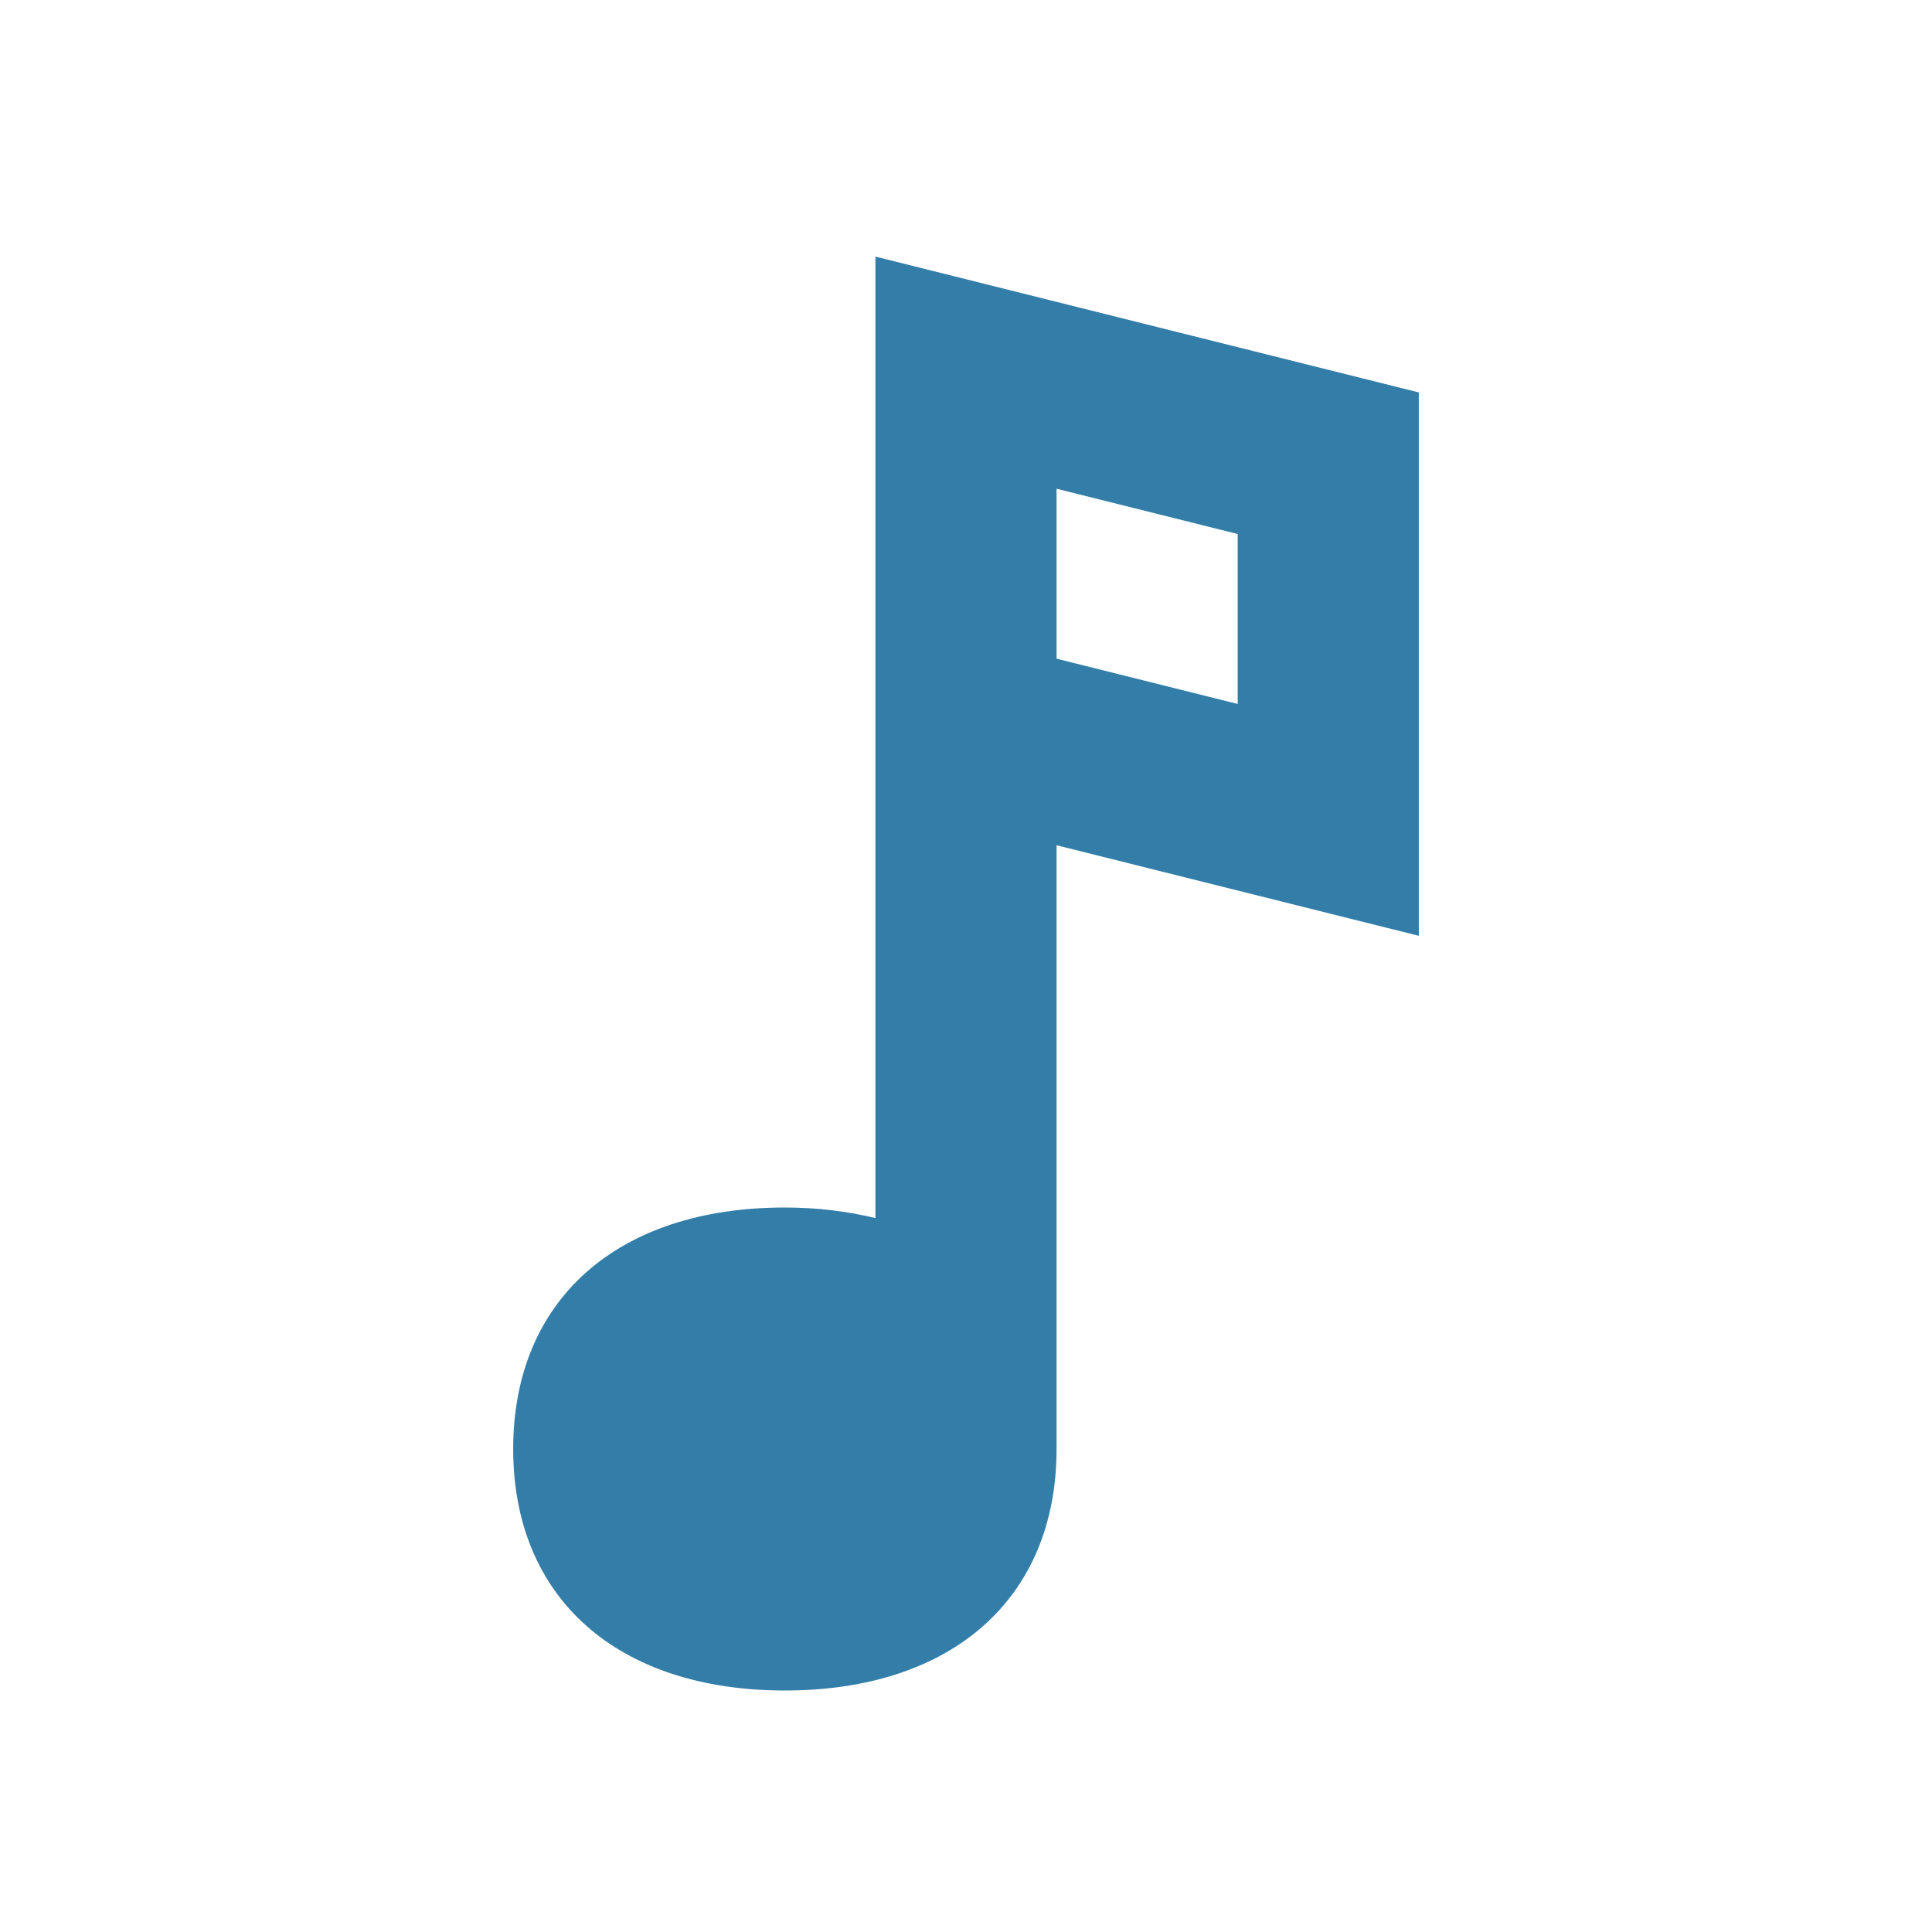 <svg xmlns="http://www.w3.org/2000/svg"  viewBox="0 0 64 64"><defs fill="#337ea9" /><path  d="m47,13l-18-4.5v31.85c-.91-.22-1.92-.35-3-.35-5.55,0-9,3.06-9,8s3.45,8,9,8,9-3.06,9-8v-20l12,3V13Zm-6,10.32l-6-1.5v-5.63l6,1.5v5.63Z" fill="#337ea9" /></svg>